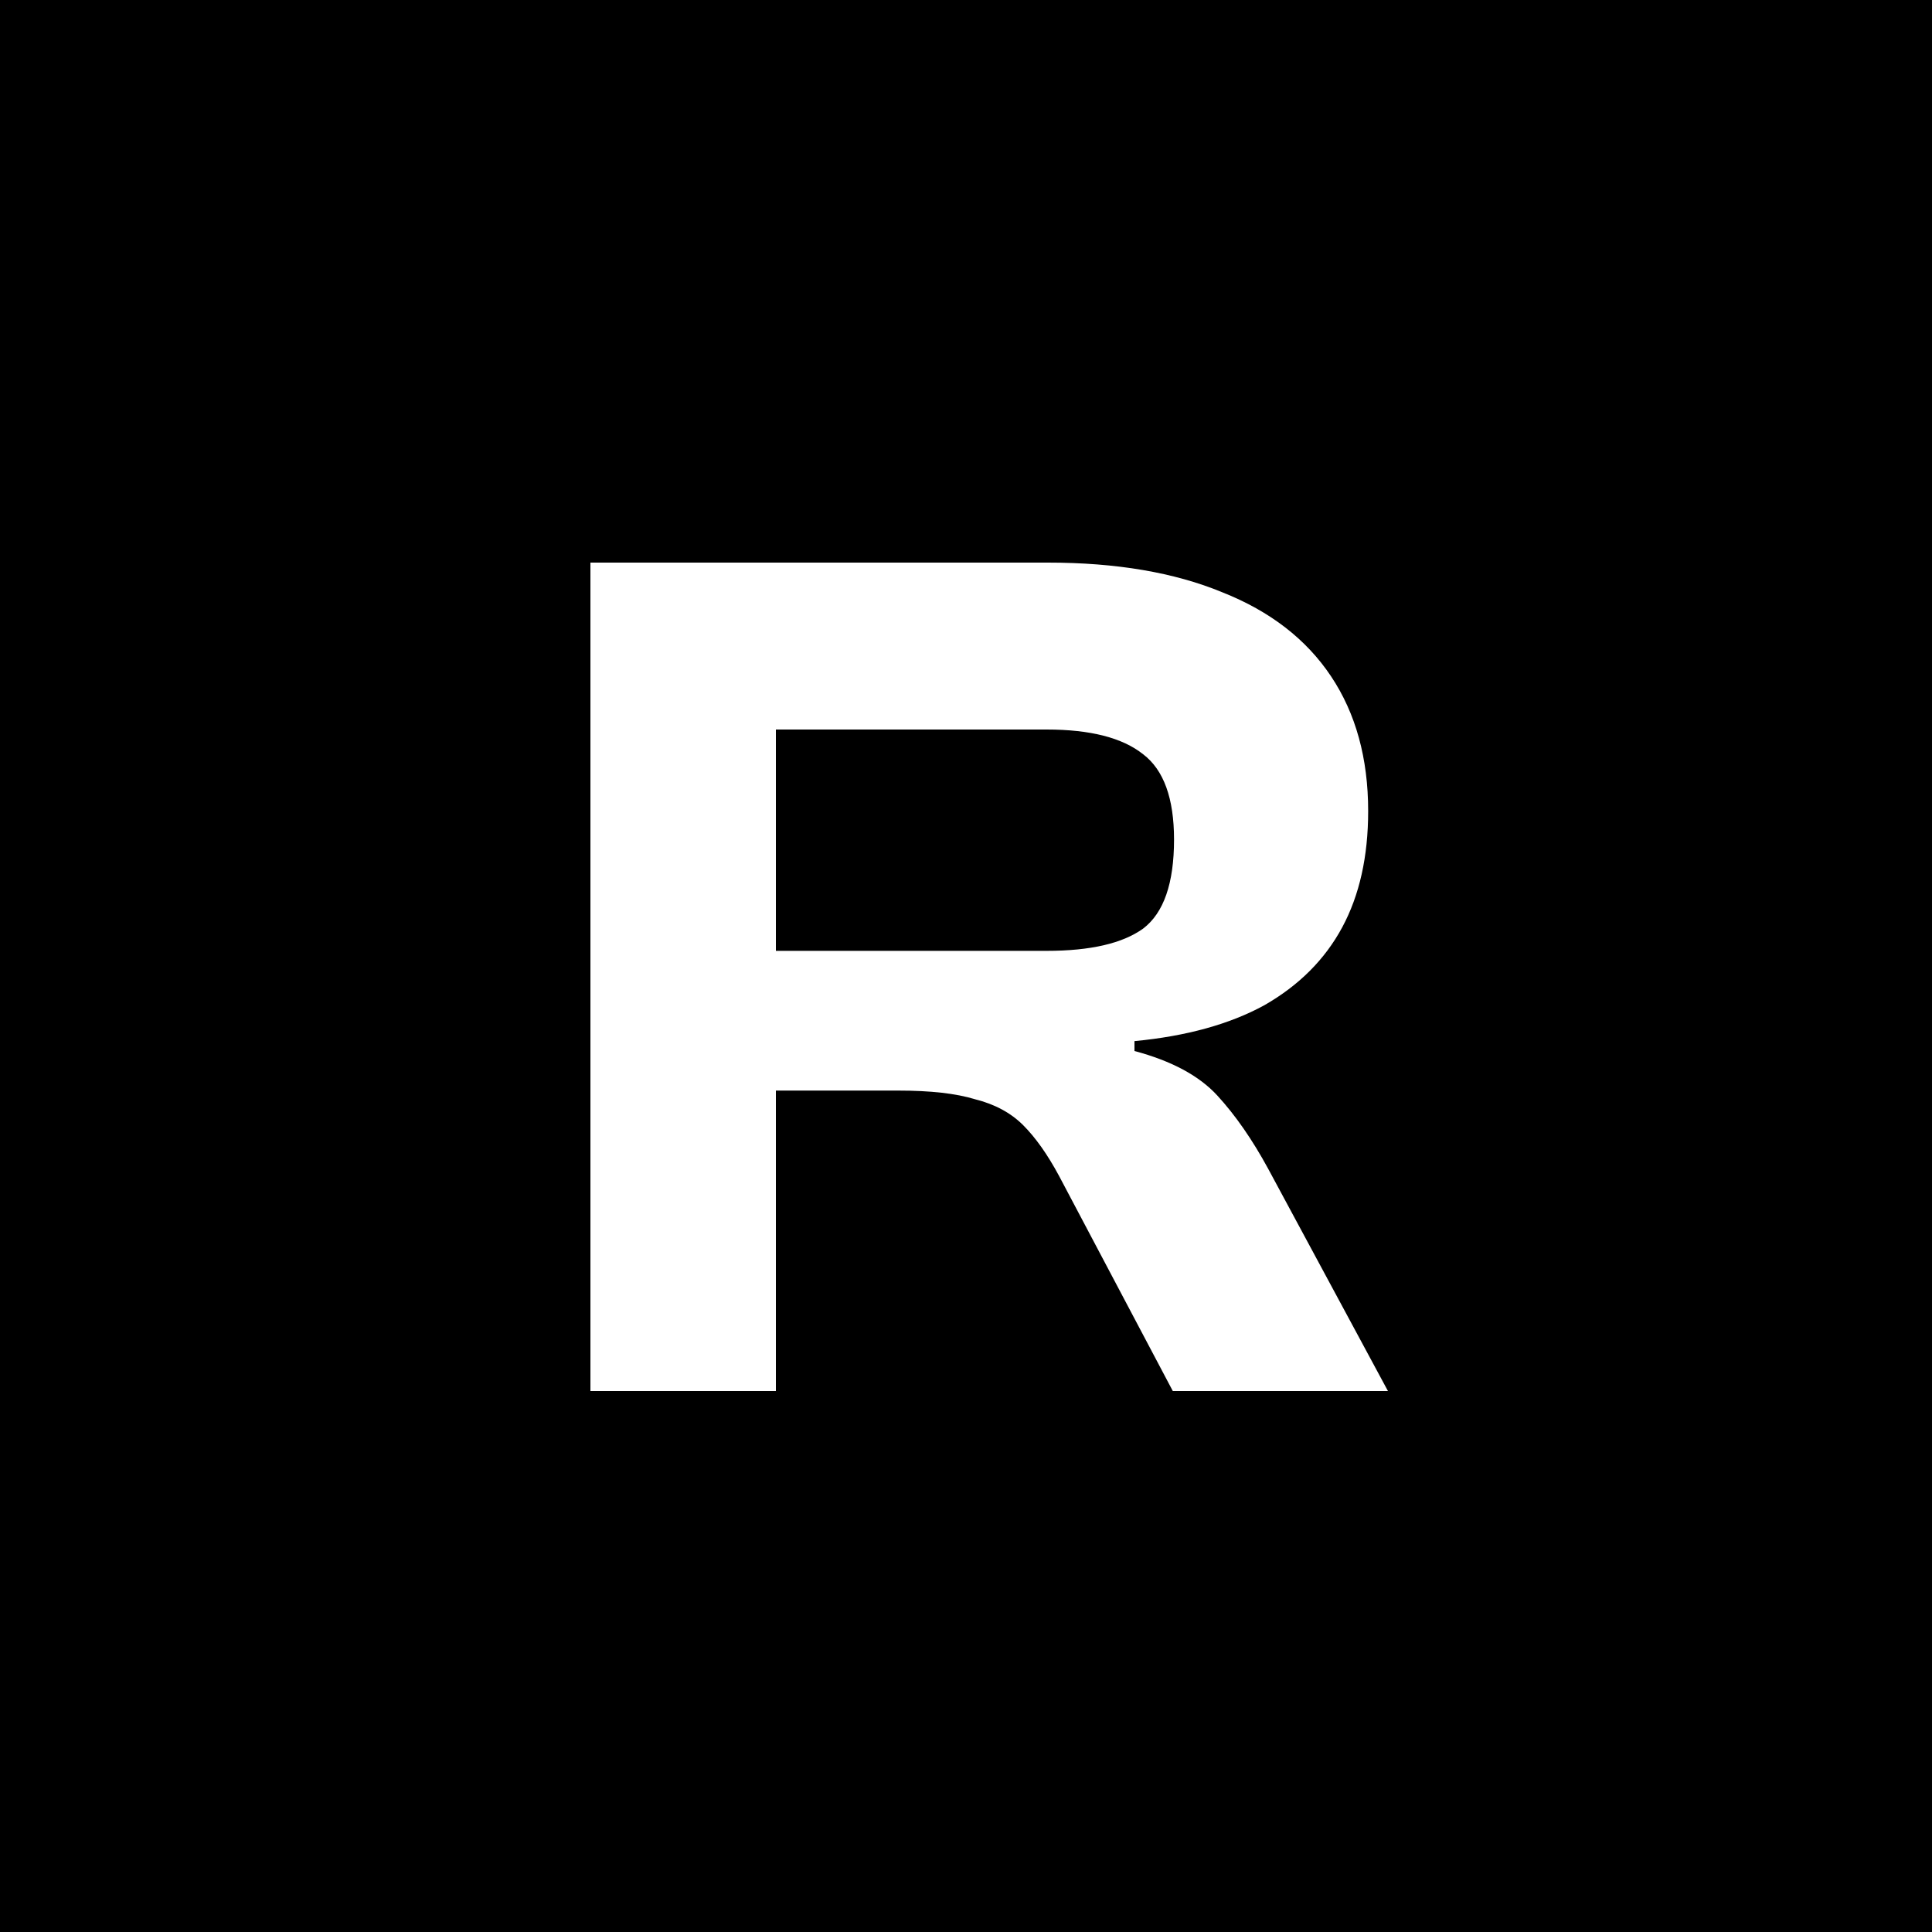 <svg width="25" height="25" viewBox="0 0 25 25" fill="none" xmlns="http://www.w3.org/2000/svg">
<rect width="25" height="25" fill="black"/>
<path d="M10.04 18H7.64V7.28H13.56C14.445 7.28 15.197 7.408 15.816 7.664C16.435 7.909 16.904 8.272 17.224 8.752C17.544 9.232 17.704 9.813 17.704 10.496C17.704 11.083 17.592 11.584 17.368 12C17.144 12.416 16.808 12.752 16.36 13.008C15.912 13.253 15.352 13.408 14.68 13.472V13.6C15.16 13.728 15.517 13.92 15.752 14.176C15.987 14.432 16.205 14.747 16.408 15.12L17.96 18H15.176L13.704 15.216C13.555 14.939 13.4 14.72 13.24 14.56C13.08 14.4 12.872 14.288 12.616 14.224C12.371 14.149 12.04 14.112 11.624 14.112H10.04V18ZM10.04 9.44V12.304H13.544C14.109 12.304 14.525 12.208 14.792 12.016C15.059 11.813 15.192 11.429 15.192 10.864C15.192 10.331 15.059 9.963 14.792 9.76C14.525 9.547 14.109 9.44 13.544 9.44H10.04Z" fill="white"/>
</svg>
